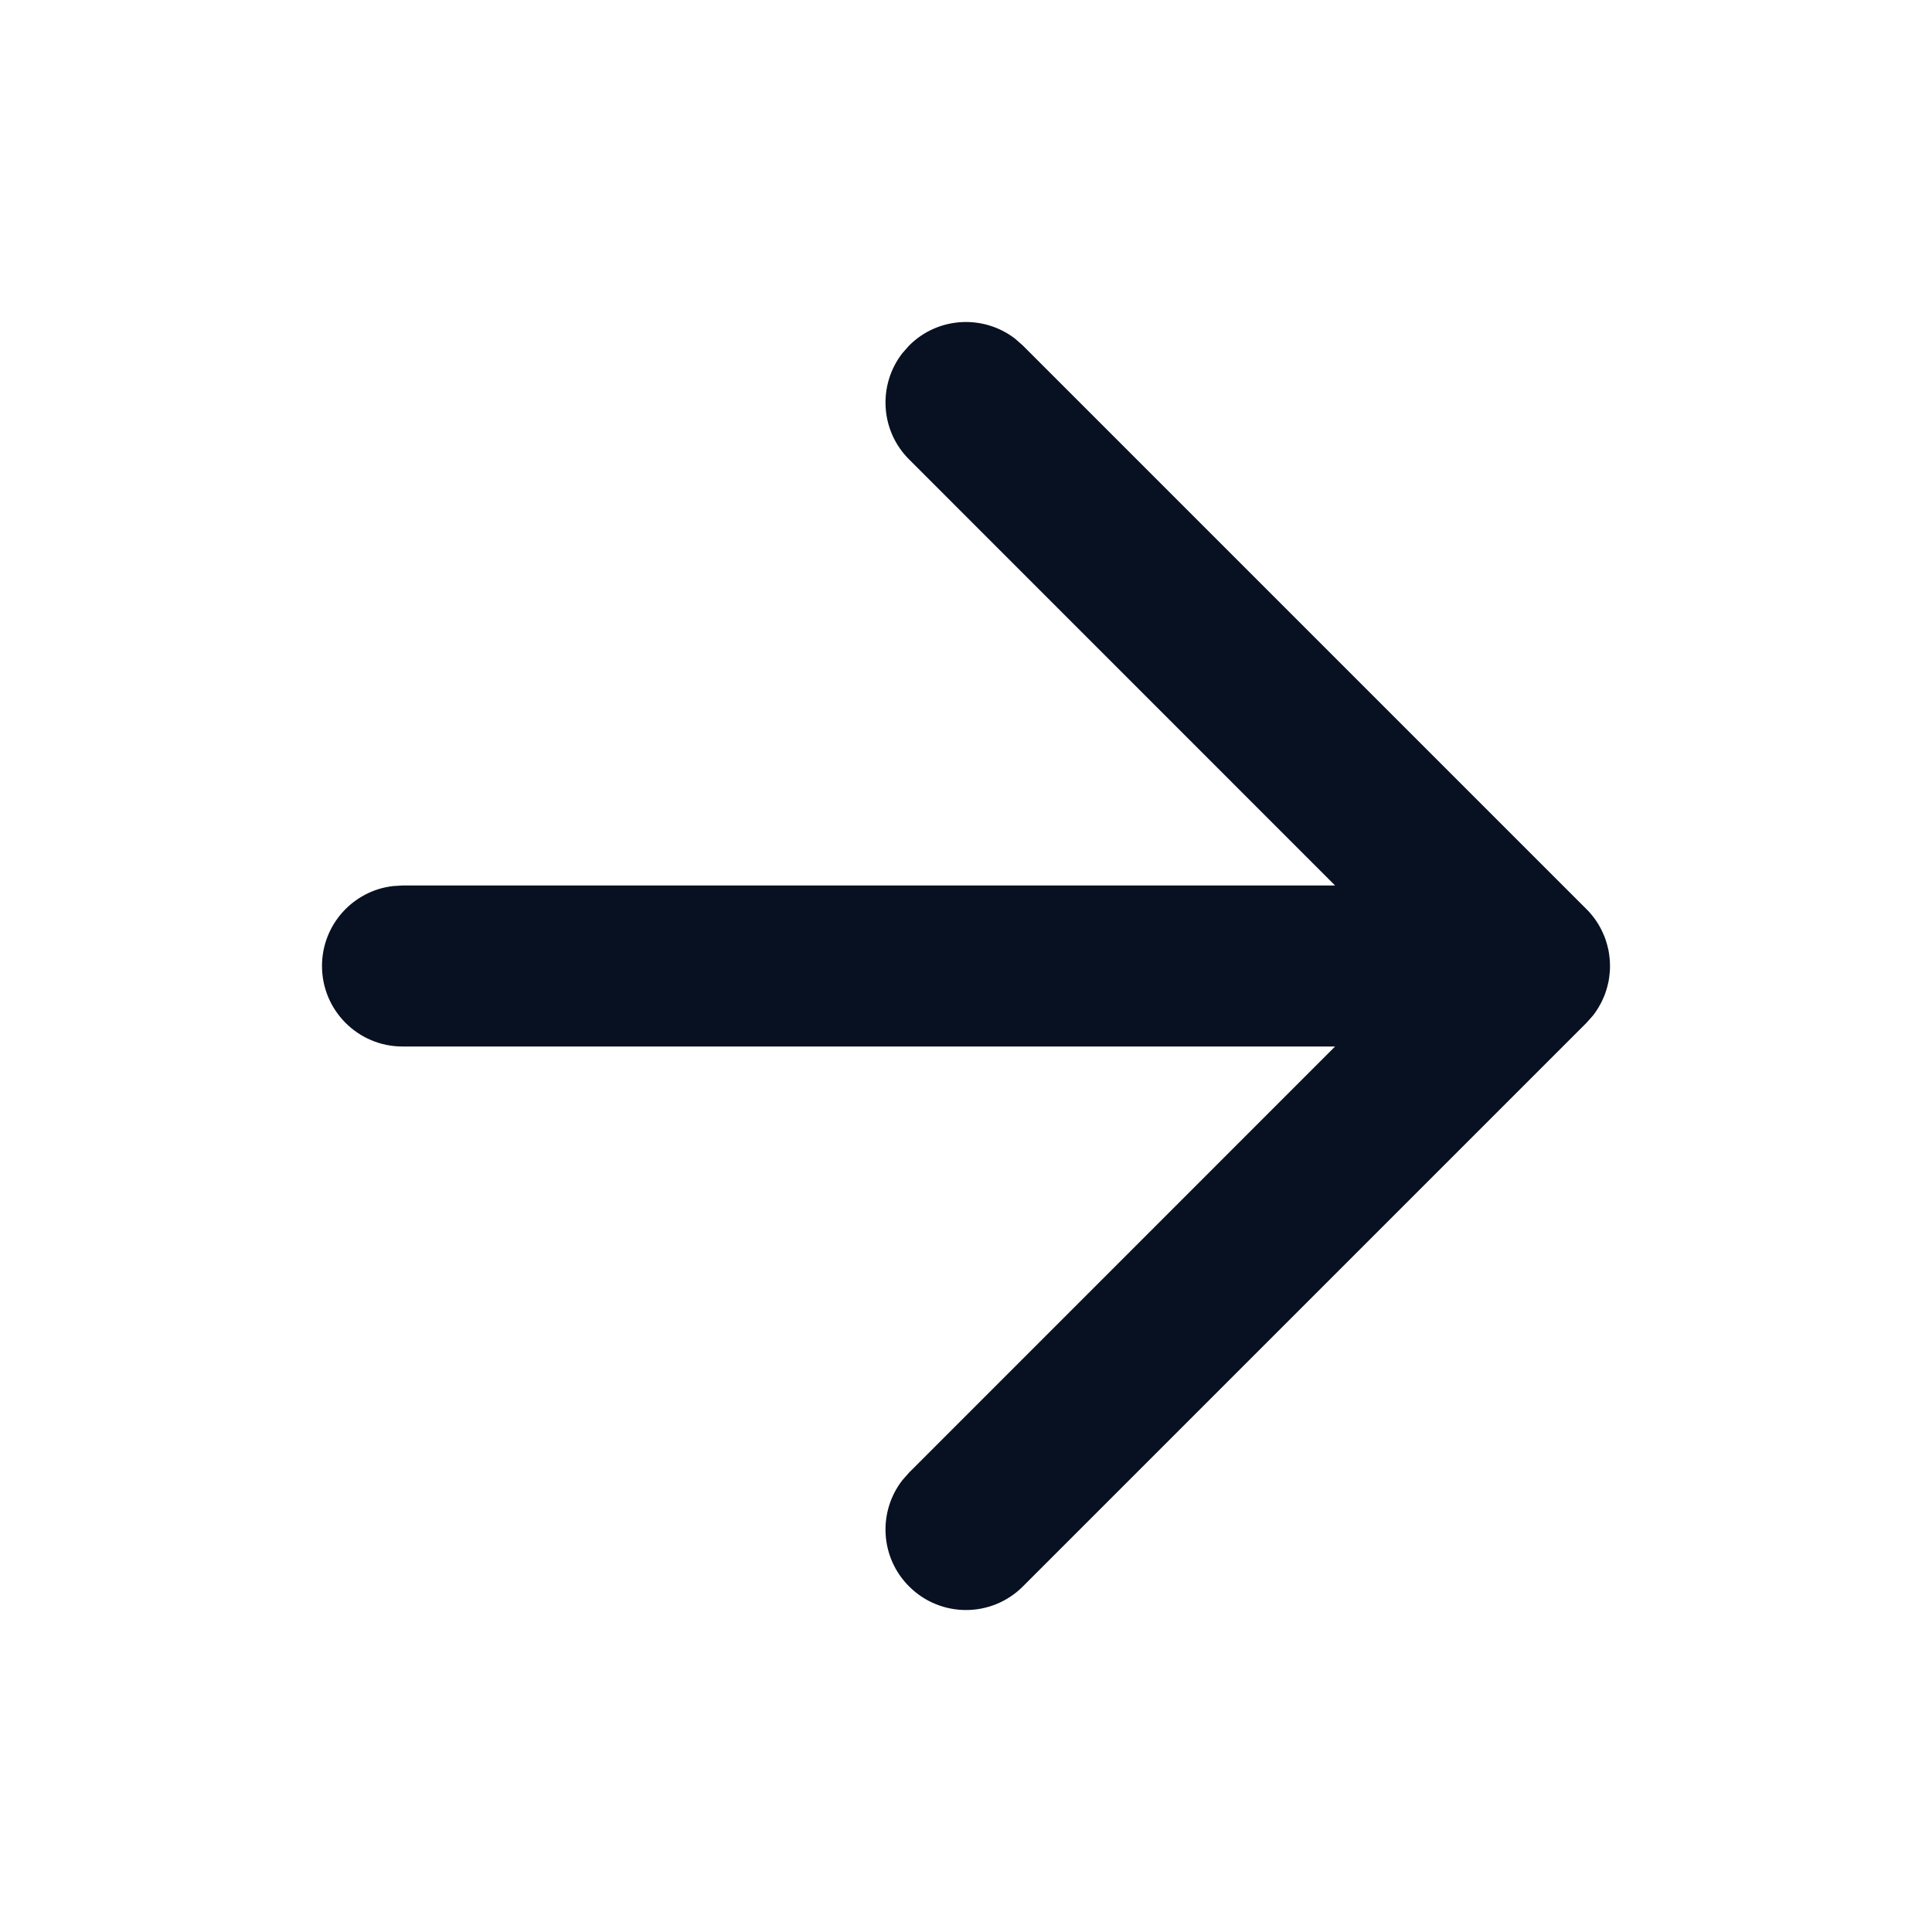 <?xml version="1.0" encoding="UTF-8"?>
<svg width="24px" height="24px" viewBox="0 0 24 24" version="1.1" xmlns="http://www.w3.org/2000/svg" xmlns:xlink="http://www.w3.org/1999/xlink">
    <title>Icon / arrow-right</title>
    <g id="Icon-/-arrow-right" stroke="none" stroke-width="1" fill="none" fill-rule="evenodd">
        <g id="arrow-right" transform="translate(4, 4)" fill="#081121" fill-rule="nonzero">
            <path d="M8.613,0.21 L8.707,0.293 L15.707,7.293 C15.736,7.321 15.762,7.352 15.787,7.383 L15.707,7.293 C15.743,7.328 15.775,7.366 15.804,7.405 C15.822,7.429 15.838,7.454 15.854,7.479 C15.861,7.491 15.869,7.504 15.875,7.516 C15.886,7.536 15.897,7.556 15.906,7.577 C15.914,7.594 15.922,7.611 15.929,7.629 C15.937,7.648 15.944,7.668 15.95,7.688 C15.955,7.703 15.96,7.719 15.964,7.734 C15.97,7.756 15.975,7.777 15.98,7.799 C15.983,7.817 15.986,7.834 15.989,7.852 C15.992,7.871 15.994,7.892 15.996,7.913 C15.998,7.932 15.999,7.95 15.999,7.968 C16,7.978 16,7.989 16,8 L15.999,8.033 C15.999,8.051 15.998,8.068 15.996,8.085 L16,8 C16,8.051 15.996,8.1 15.989,8.149 C15.986,8.166 15.983,8.183 15.98,8.201 C15.975,8.223 15.97,8.244 15.964,8.266 C15.96,8.281 15.955,8.297 15.95,8.312 C15.944,8.332 15.937,8.352 15.929,8.371 C15.922,8.389 15.914,8.406 15.906,8.423 C15.897,8.444 15.886,8.464 15.875,8.484 C15.869,8.496 15.861,8.509 15.854,8.521 C15.838,8.546 15.822,8.571 15.804,8.595 C15.799,8.601 15.795,8.607 15.79,8.613 C15.785,8.62 15.783,8.623 15.78,8.625 L15.707,8.707 L8.707,15.707 C8.317,16.098 7.683,16.098 7.293,15.707 C6.932,15.347 6.905,14.779 7.21,14.387 L7.293,14.293 L12.585,9 L1,9 C0.448,9 0,8.552 0,8 C0,7.487 0.386,7.064 0.883,7.007 L1,7 L12.585,7 L7.293,1.707 C6.932,1.347 6.905,0.779 7.21,0.387 L7.293,0.293 C7.653,-0.068 8.221,-0.095 8.613,0.21 Z" id="Combined-Shape"></path>
        </g>
    </g>
</svg>